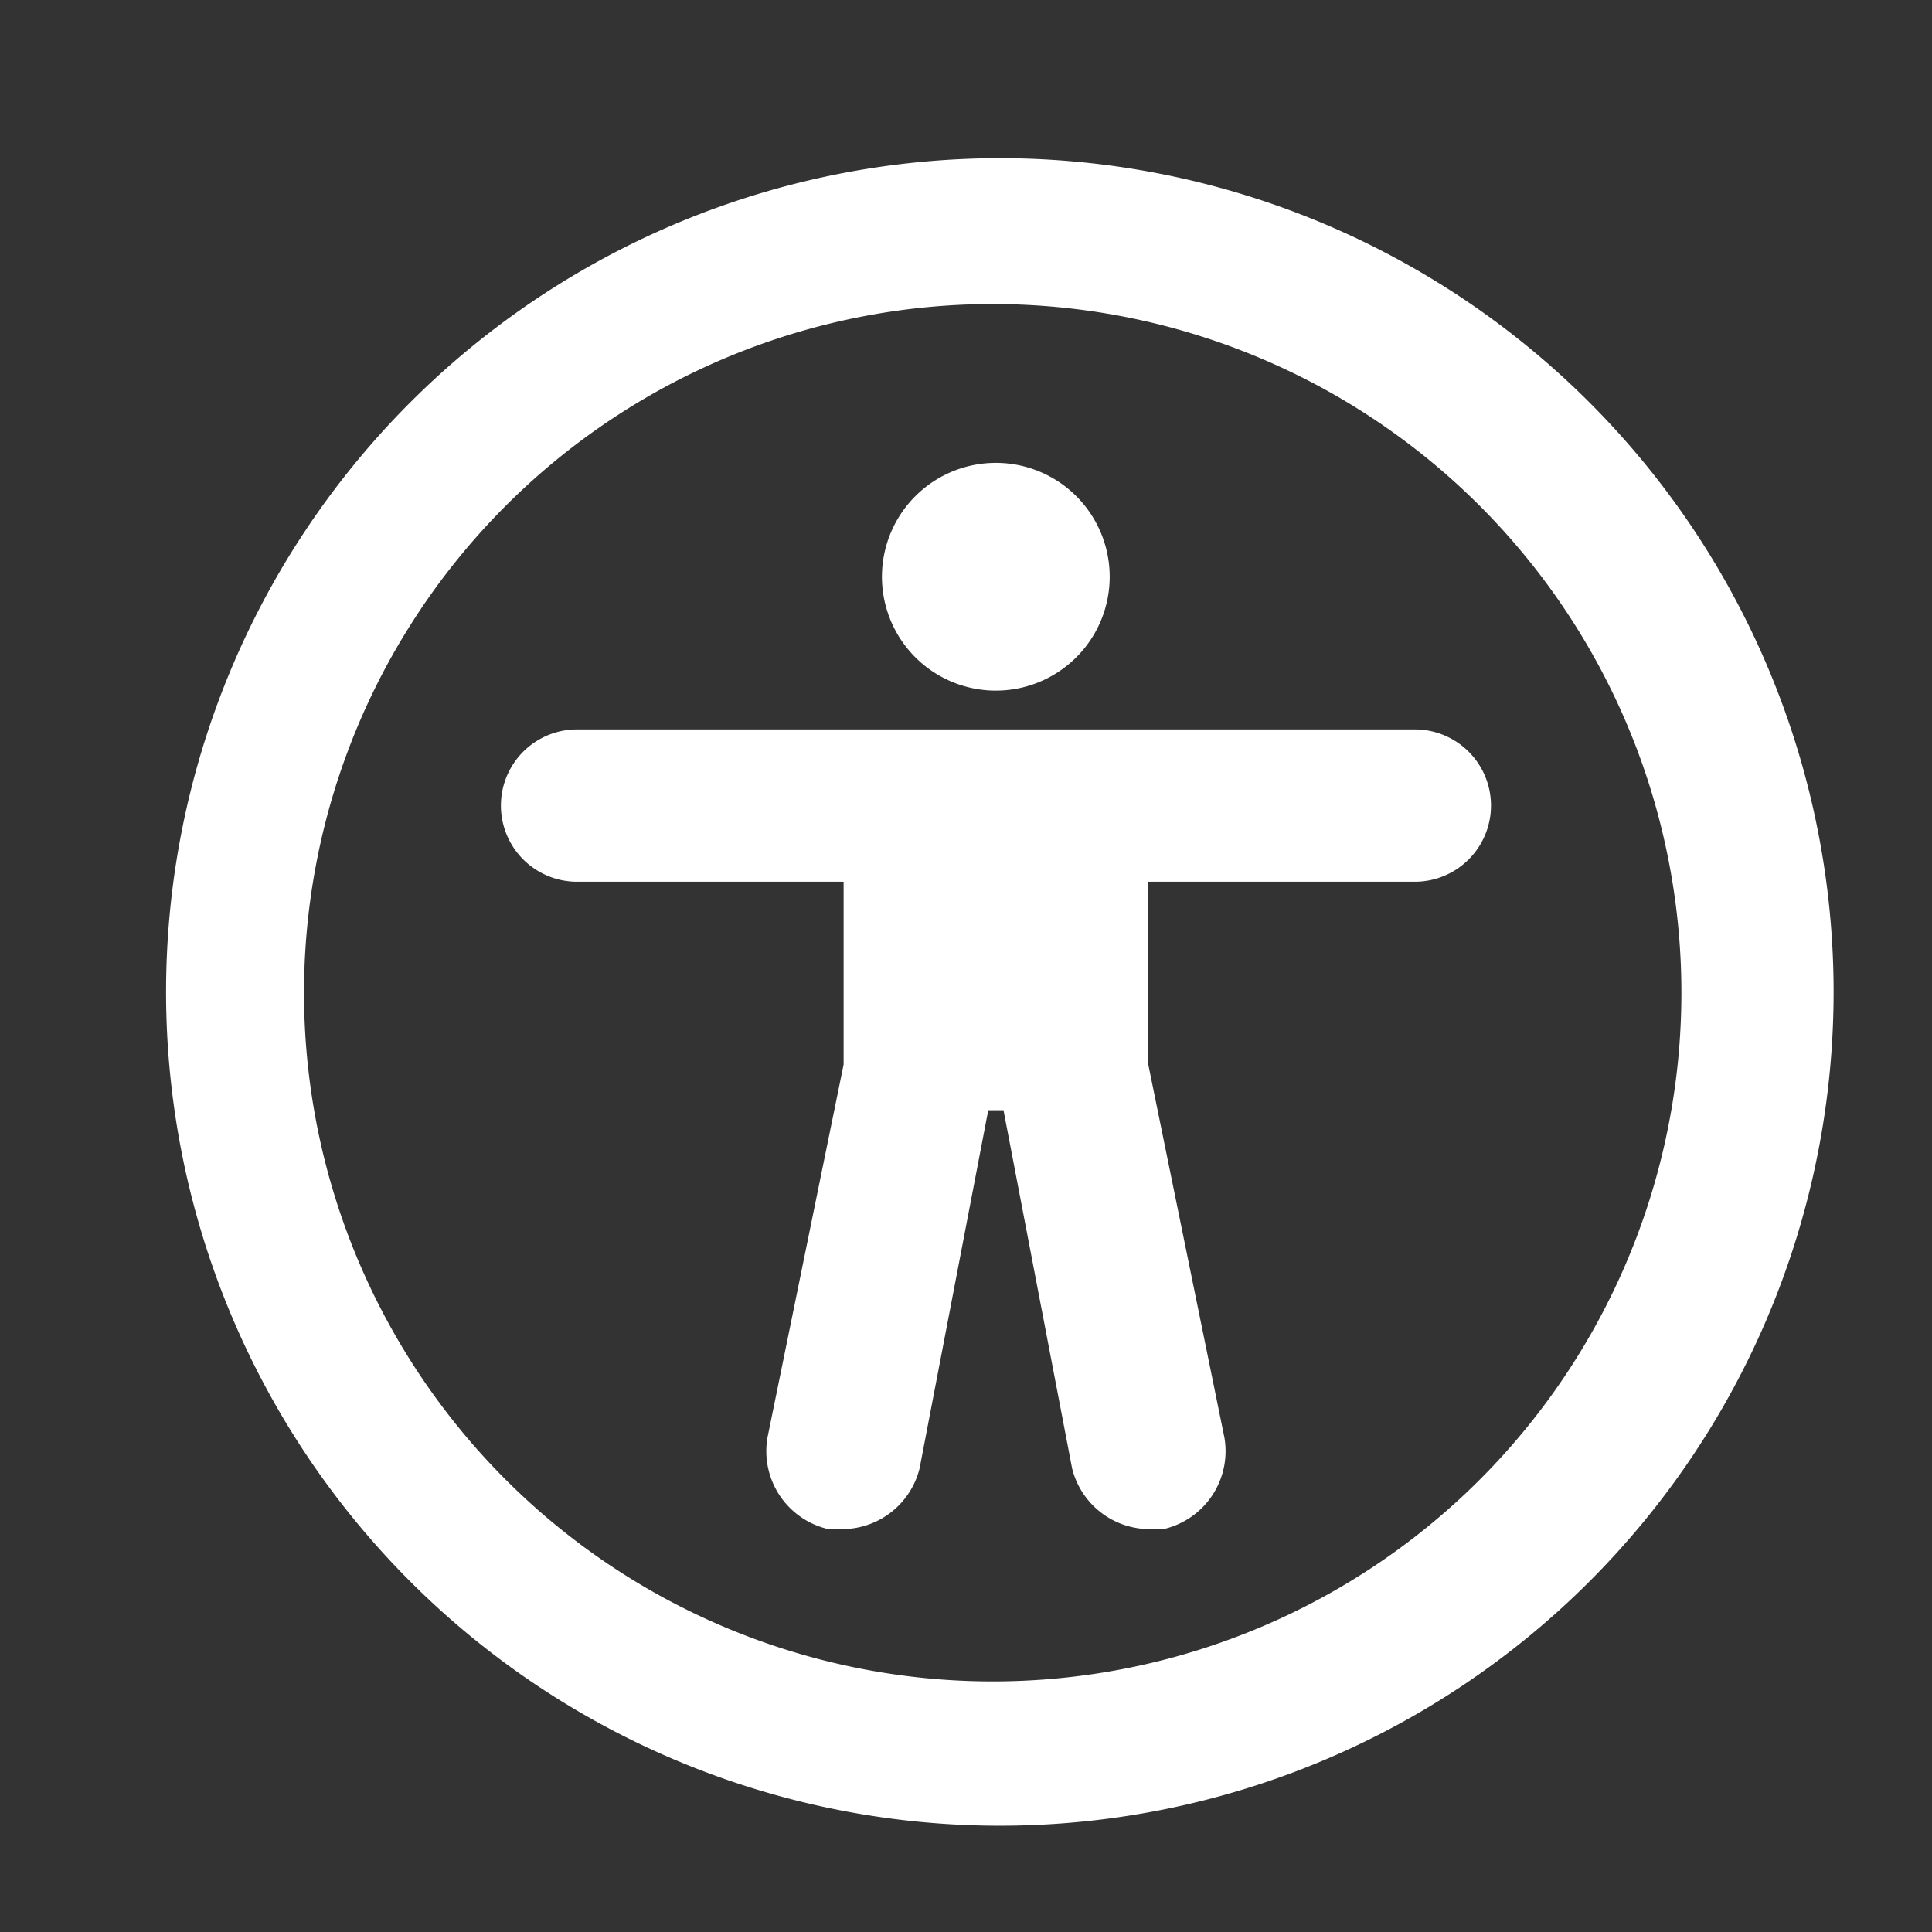 <svg xmlns="http://www.w3.org/2000/svg" xmlns:xlink="http://www.w3.org/1999/xlink" width="53.122" height="53.122" viewBox="0 0 53.122 53.122">
  <rect x="0" y="0" width="53.122" height="53.122" fill="#333333" stroke="none"/>
  <defs>
    <clipPath id="clip-path">
      <path id="Rectangle_3584" data-name="Rectangle 3584" d="M0,0H53.122V53.122H0Z" transform="translate(0)" fill="#fff"/>
    </clipPath>
  </defs>
  <g id="Mask_Group_2" data-name="Mask Group 2" clip-path="url(#clip-path)">
    <g id="Layer_2" data-name="Layer 2" transform="translate(2.256 2.256)">
      <g id="invisible_box" data-name="invisible box">
        <path id="Rectangle_3585" data-name="Rectangle 3585" d="M0,0H50.258V50.258H0Z" fill="none"/>
      </g>
      <g id="Layer_6" data-name="Layer 6" transform="translate(2.094 2.094)">
        <g id="Group_3976" data-name="Group 3976">
          <path id="Path_4219" data-name="Path 4219" d="M23.035,0a22.925,22.925,0,1,0,4.522.429A22.962,22.962,0,0,0,23.035,0Zm0,41.882A18.936,18.936,0,1,1,40.373,30.353,18.936,18.936,0,0,1,23.035,41.882Z" fill="#fff"/>
          <path id="Ellipse_27" data-name="Ellipse 27" d="M3.141,0A3.131,3.131,0,1,1,1.918.247,3.131,3.131,0,0,1,3.141,0Z" transform="translate(19.894 8.377)" fill="#fff"/>
          <path id="Path_4220" data-name="Path 4220" d="M25.129,0H2.094a2.094,2.094,0,1,0,0,4.188H9.423V9.214L7.329,19.475A2.2,2.2,0,0,0,9,21.988h.419a2.2,2.2,0,0,0,2.094-1.675L13.4,10.47h.419l1.885,9.842A2.2,2.2,0,0,0,17.8,21.988h.419a2.2,2.2,0,0,0,1.675-2.513L17.8,9.214V4.188h7.329a2.094,2.094,0,1,0,0-4.188Z" transform="translate(9.423 15.706)" fill="#fff"/>
        </g>
      </g>
    </g>
  </g>
</svg>
